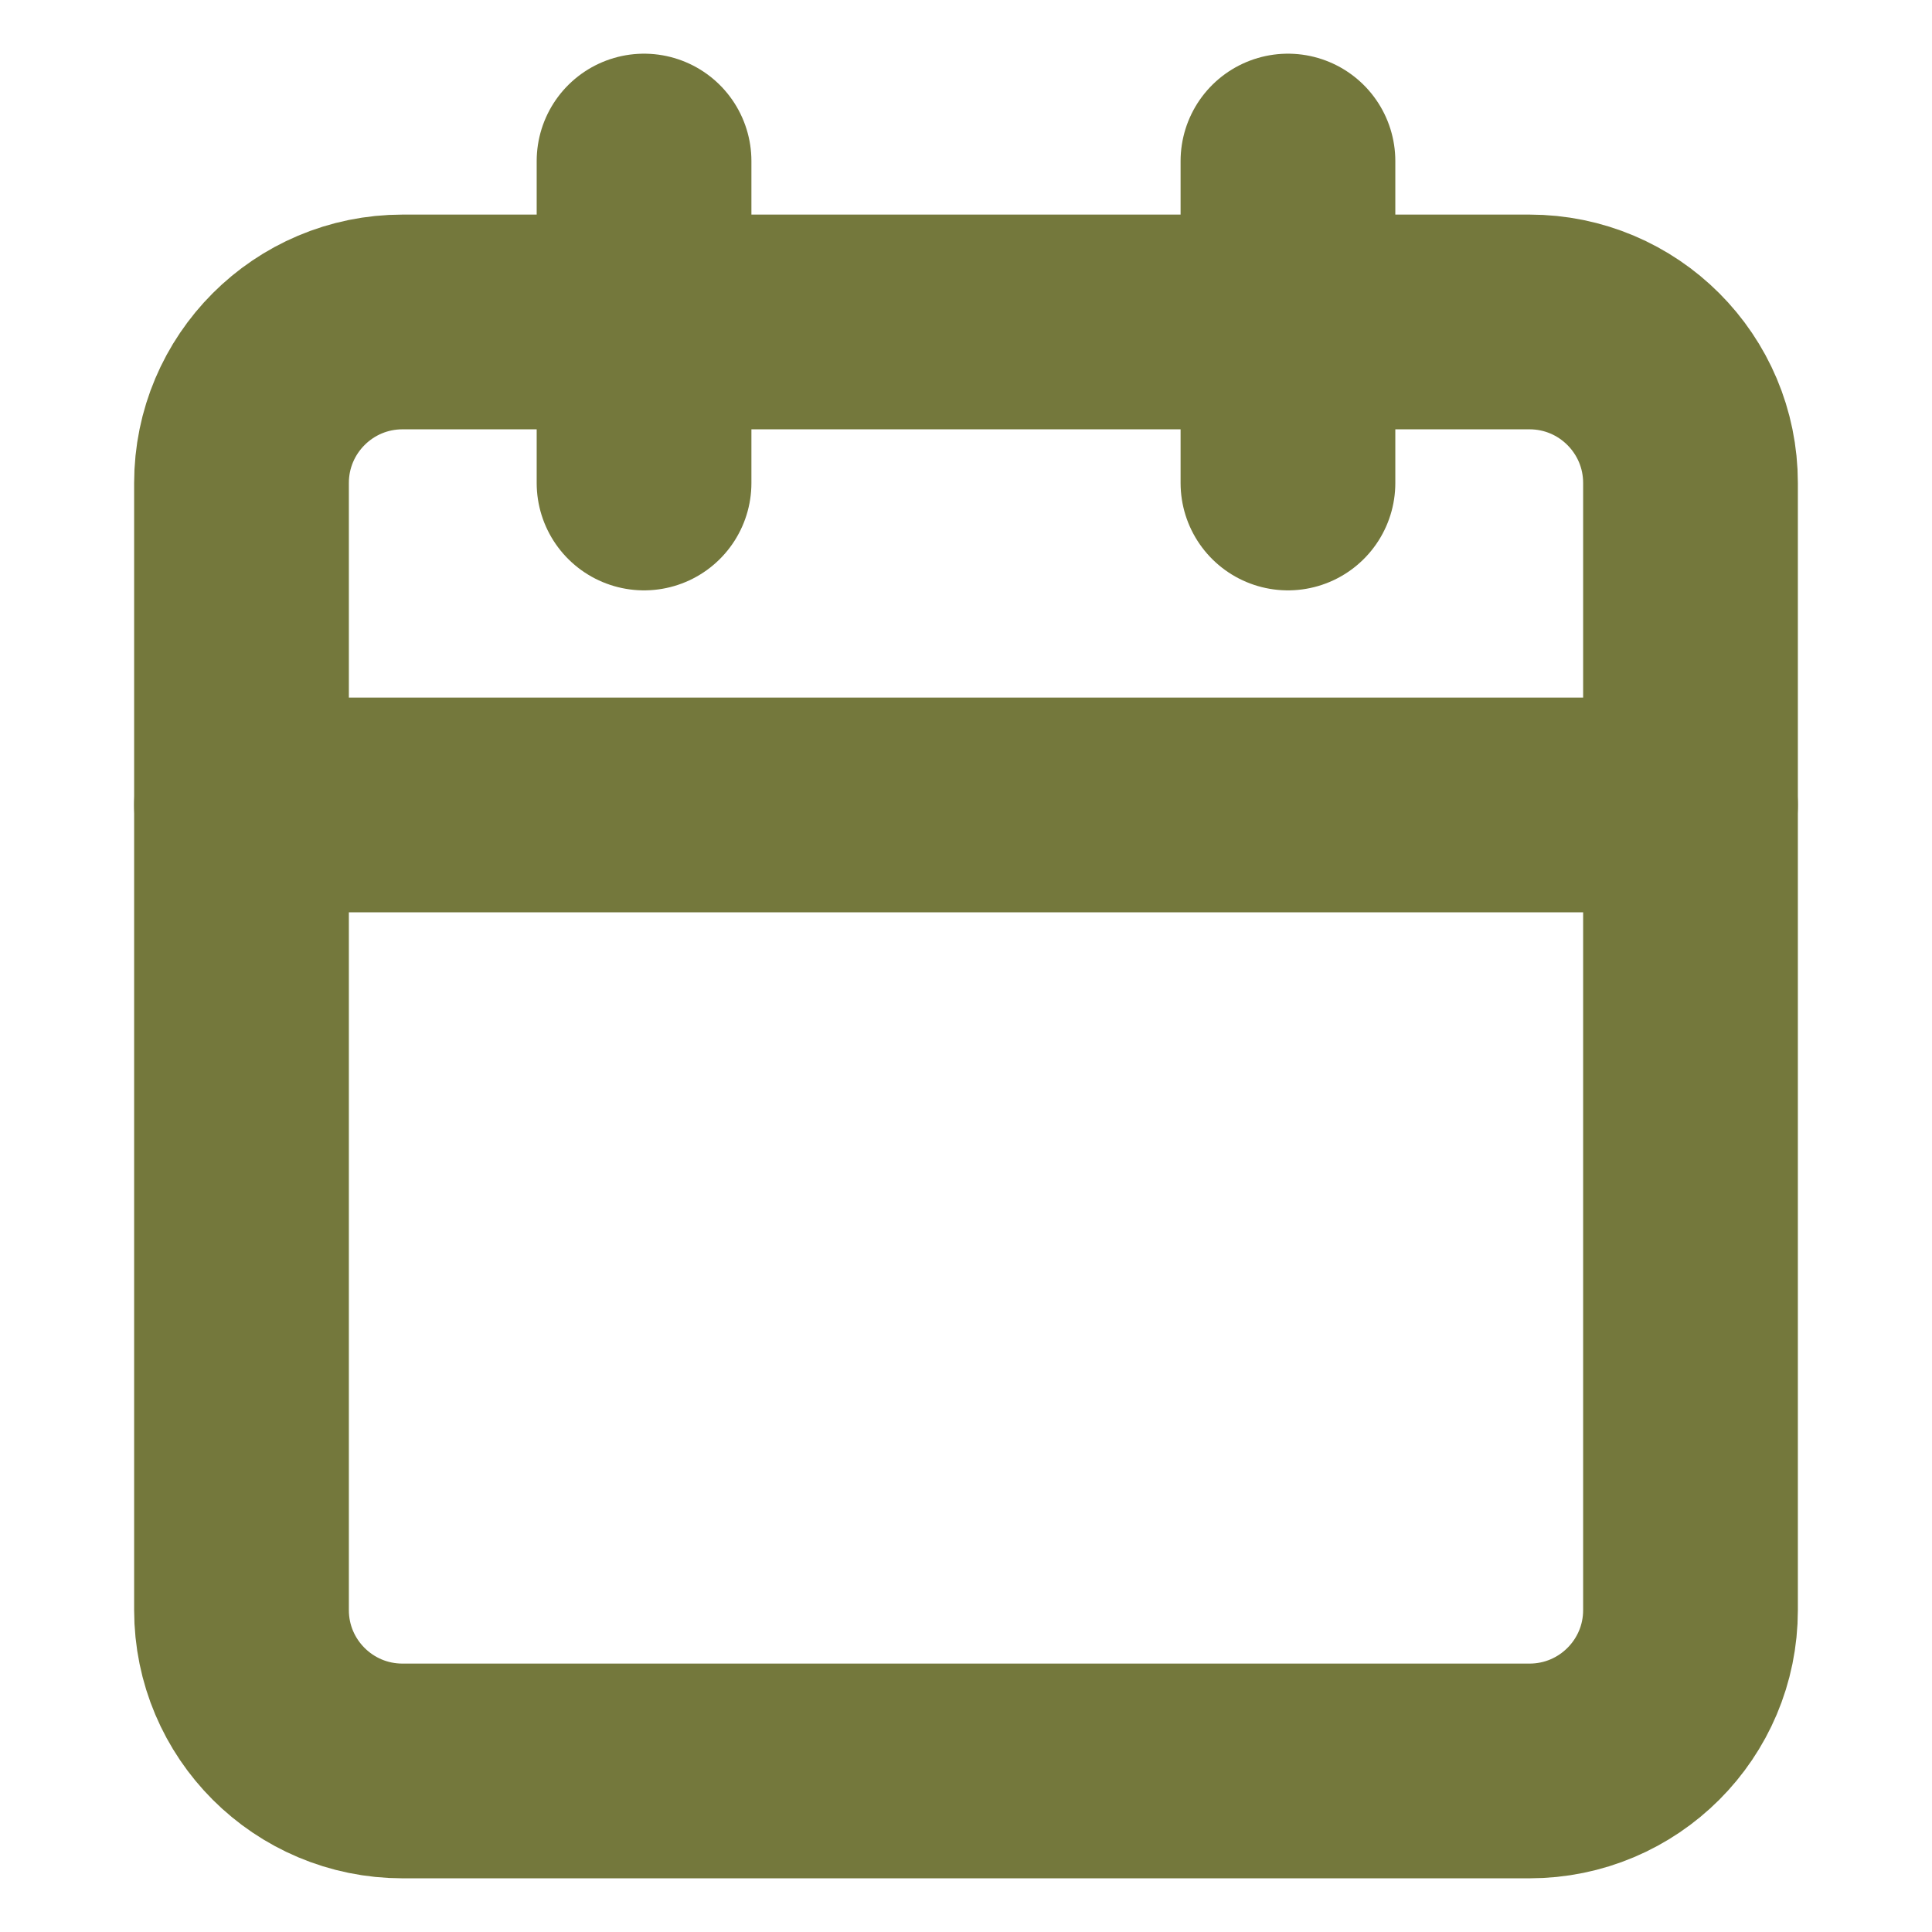 <svg preserveAspectRatio="none" width="100%" height="100%" overflow="visible" style="display: block;" viewBox="0 0 14 14" fill="none" xmlns="http://www.w3.org/2000/svg">
<g id="calendar" clip-path="url(#clip0_83_217)">
<path id="Vector" d="M4.667 1.167V3.5" stroke="#74783C" stroke-width="1.556" stroke-linecap="round" stroke-linejoin="round"/>
<path id="Vector_2" d="M9.333 1.167V3.5" stroke="#74783C" stroke-width="1.556" stroke-linecap="round" stroke-linejoin="round"/>
<path id="Vector_3" d="M11.083 2.333H2.917C2.272 2.333 1.75 2.856 1.75 3.5V11.667C1.75 12.311 2.272 12.833 2.917 12.833H11.083C11.728 12.833 12.25 12.311 12.25 11.667V3.5C12.25 2.856 11.728 2.333 11.083 2.333Z" stroke="#74783C" stroke-width="1.556" stroke-linecap="round" stroke-linejoin="round"/>
<path id="Vector_4" d="M1.75 5.833H12.25" stroke="#74783C" stroke-width="1.556" stroke-linecap="round" stroke-linejoin="round"/>
</g>
<defs>
<clipPath id="clip0_83_217">
<rect width="14" height="14" fill="white"/>
</clipPath>
</defs>
</svg>
